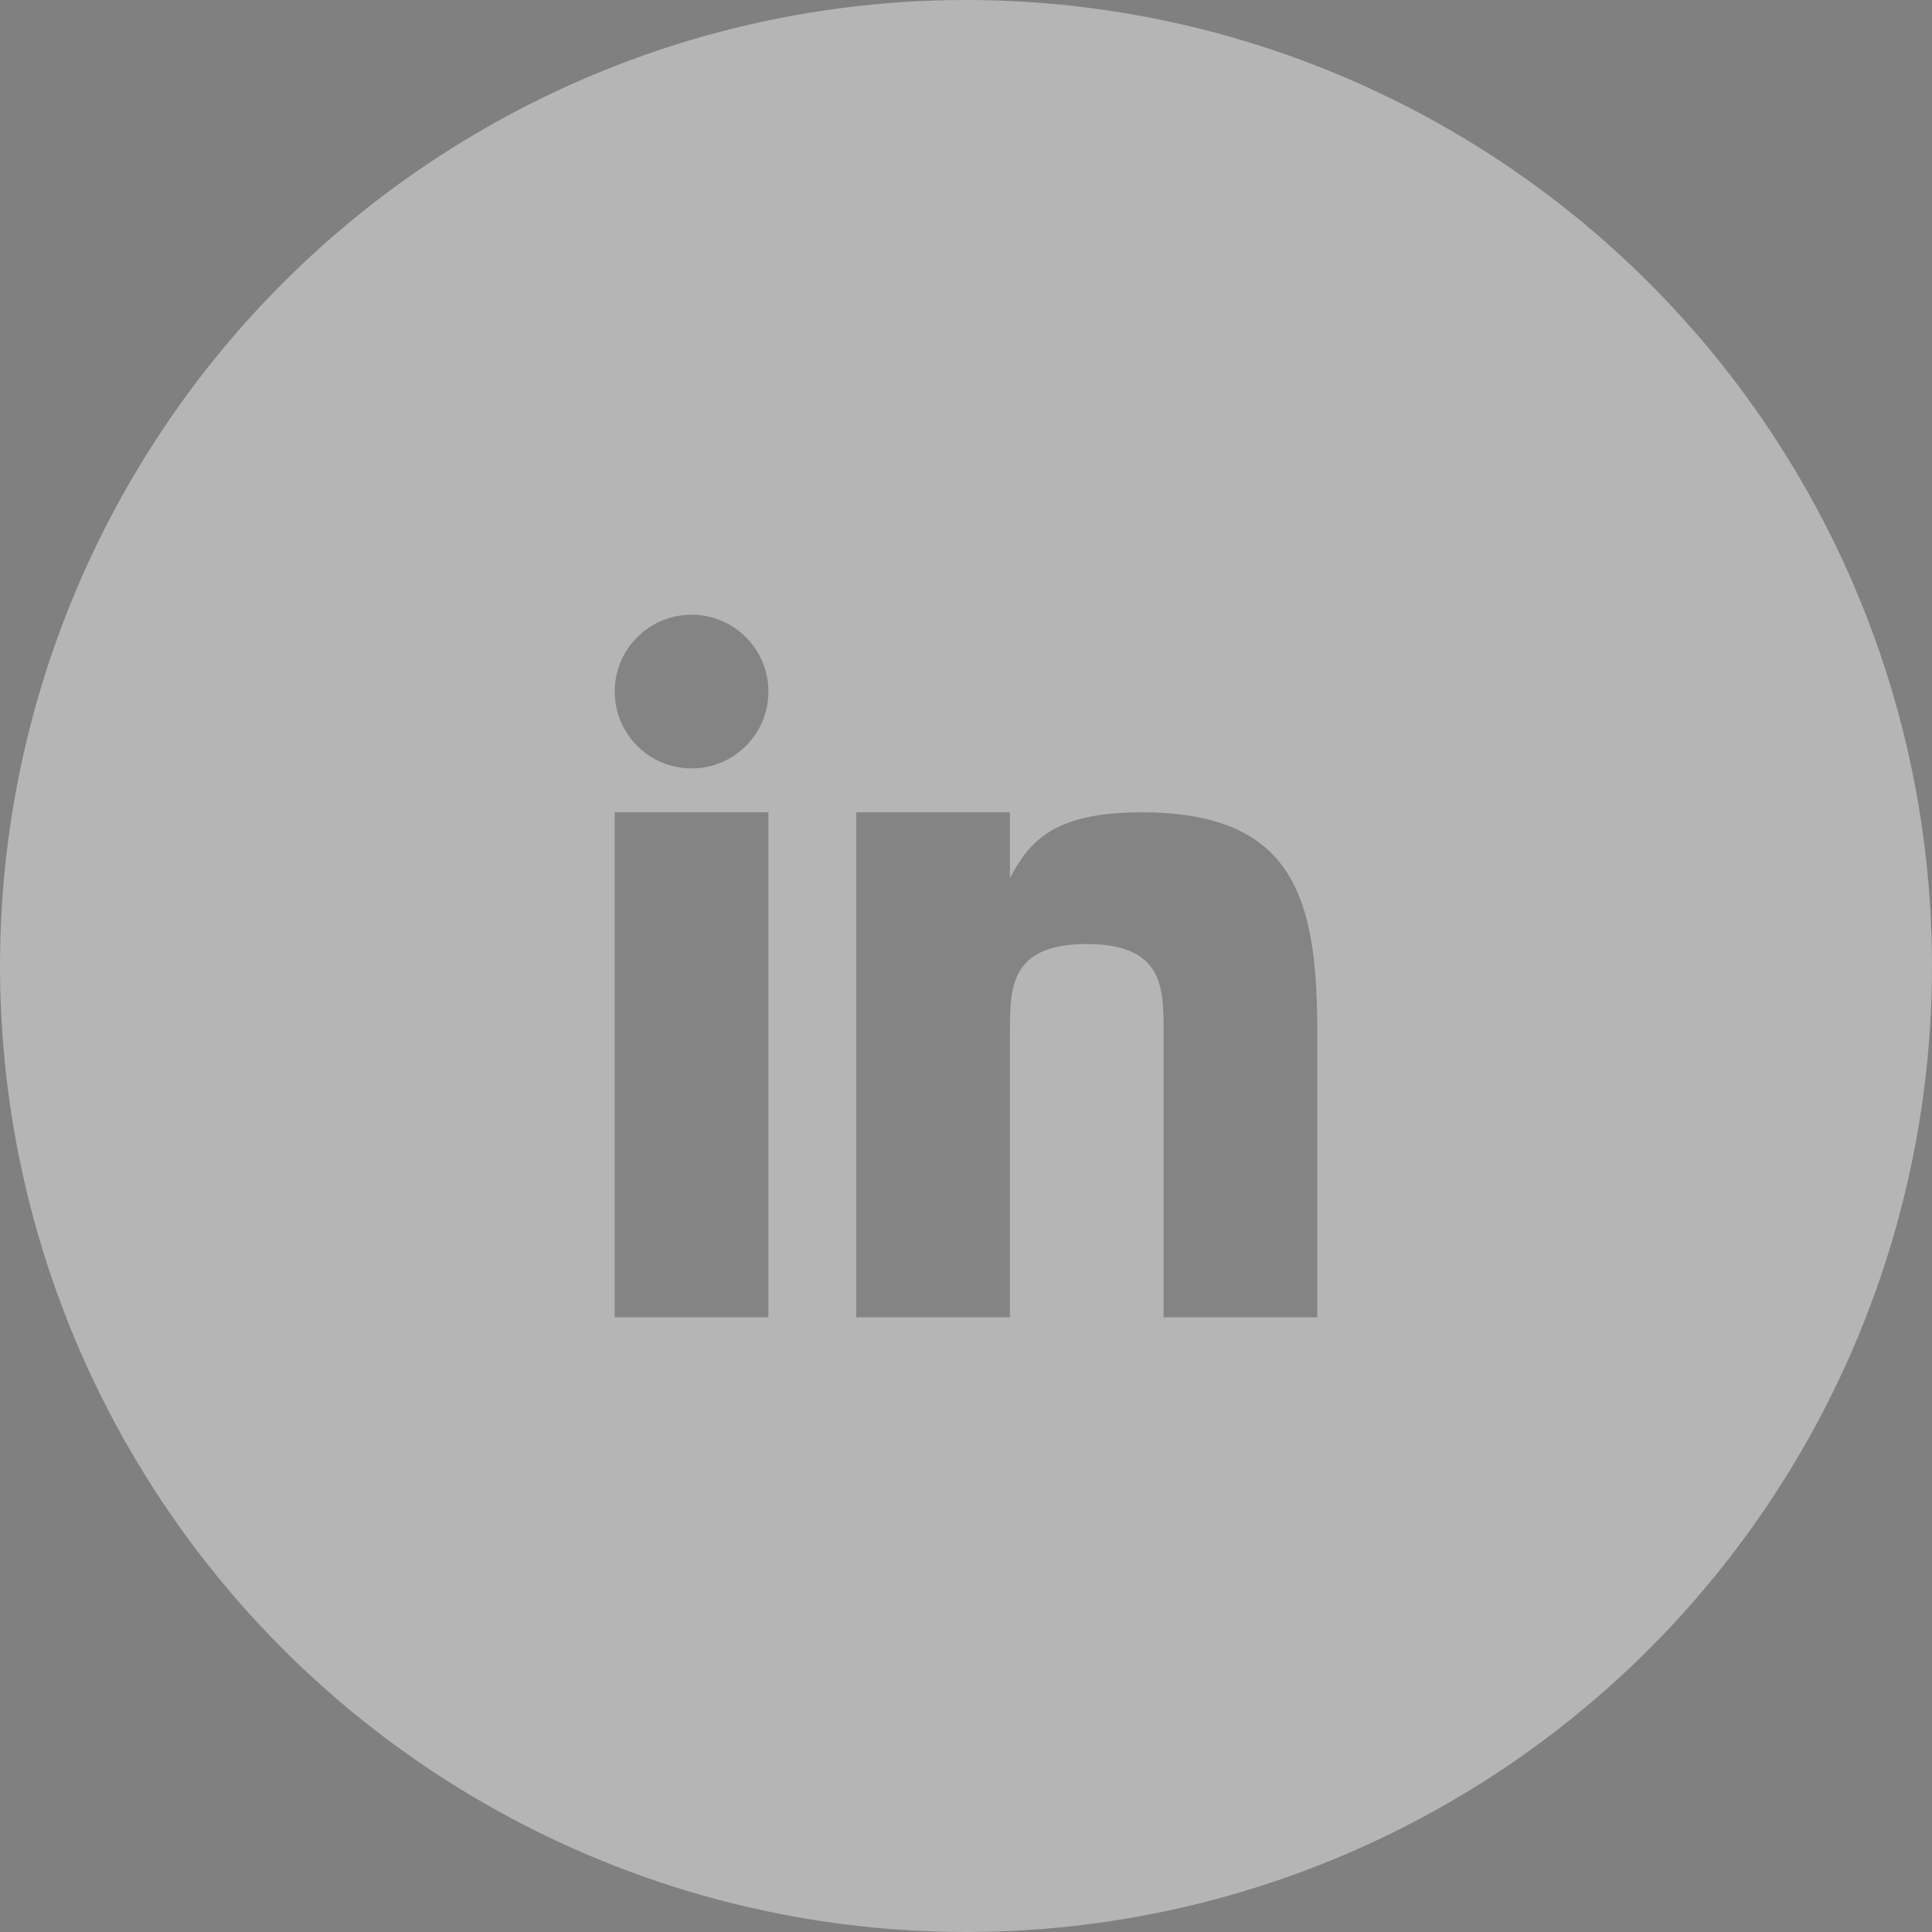 <svg fill="none" height="44" viewBox="0 0 44 44" width="44" xmlns="http://www.w3.org/2000/svg"><rect x="0" y="0" width="44" height="44" fill="#808080" stroke="none"/><circle cx="22" cy="22" fill="#ebebeb" opacity=".5" r="22"/><g fill="#111" opacity=".3"><path d="m17.5 18.5h-3.5v11.5h3.5z"/><path d="m26.002 18.5c-2.002 0-2.557.656-3.002 1.5v-1.5h-3.5v11.5h3.5v-6.5c0-1 0-2 1.75-2s1.75 1 1.75 2v6.5h3.5v-6.5c0-3-.5-5-3.998-5z"/><path d="m15.75 17.5c.967 0 1.75-.783 1.75-1.75s-.783-1.75-1.75-1.75-1.75.783-1.75 1.75.783 1.75 1.75 1.75z"/></g></svg>